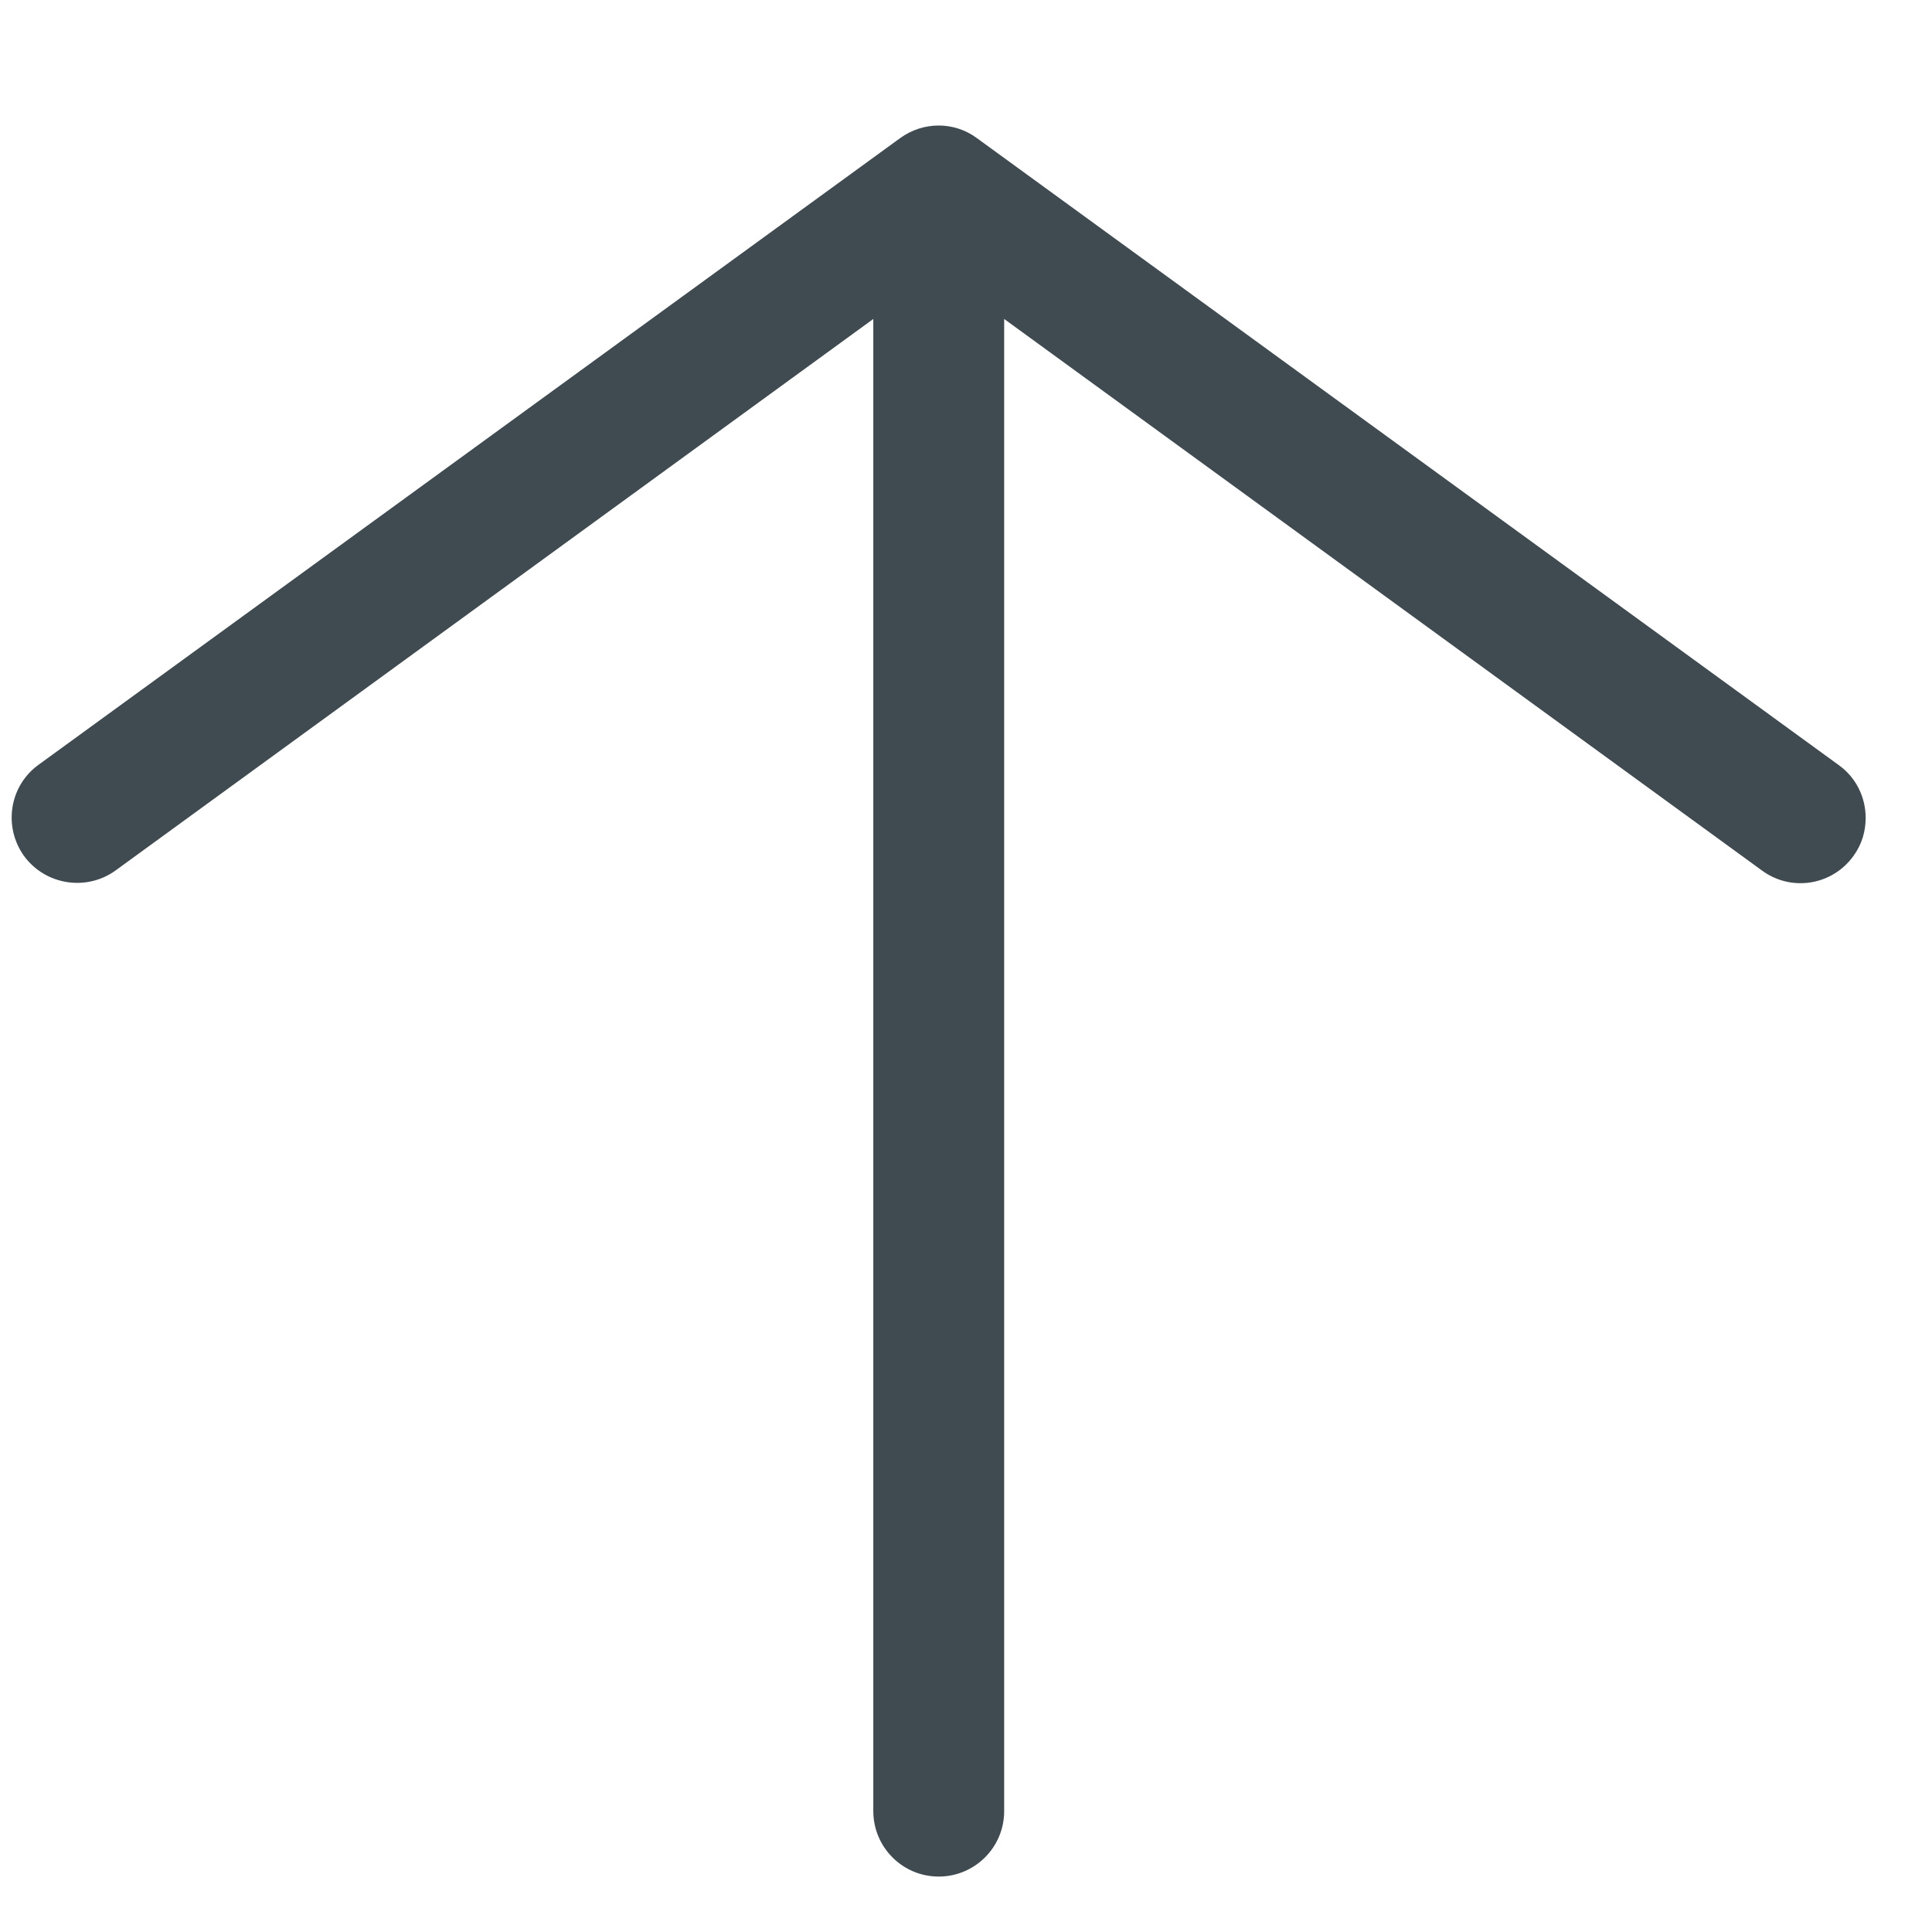 <?xml version="1.0" encoding="utf-8"?>
<!-- Generator: Adobe Illustrator 24.3.0, SVG Export Plug-In . SVG Version: 6.00 Build 0)  -->
<!DOCTYPE svg PUBLIC "-//W3C//DTD SVG 1.1//EN" "http://www.w3.org/Graphics/SVG/1.1/DTD/svg11.dtd">
<svg version="1.1" id="Ebene_1" xmlns:x="http://ns.adobe.com/Extensibility/1.0/" xmlns:i="http://ns.adobe.com/AdobeIllustrator/10.0/" xmlns:graph="http://ns.adobe.com/Graphs/1.0/"
	 xmlns="http://www.w3.org/2000/svg" xmlns:xlink="http://www.w3.org/1999/xlink" x="0px" y="0px" viewBox="0 0 42.52 42.52"
	 enable-background="new 0 0 42.52 42.52" xml:space="preserve">
<g>
	<path fill="#404B51" d="M19.81,3.04L0.85,16.83c-0.65,0.47-0.78,1.37-0.32,2.01C1,19.48,1.9,19.62,2.54,19.16L19.22,7.02v32.84
		c0,0.79,0.64,1.44,1.44,1.44c0.79,0,1.44-0.64,1.44-1.44V7.02l16.68,12.14c0.64,0.47,1.54,0.33,2.01-0.32
		c0.19-0.26,0.27-0.55,0.27-0.84c0-0.44-0.2-0.88-0.59-1.16L21.5,3.04C21,2.67,20.32,2.67,19.81,3.04L19.81,3.04z"/>
</g>
</svg>
